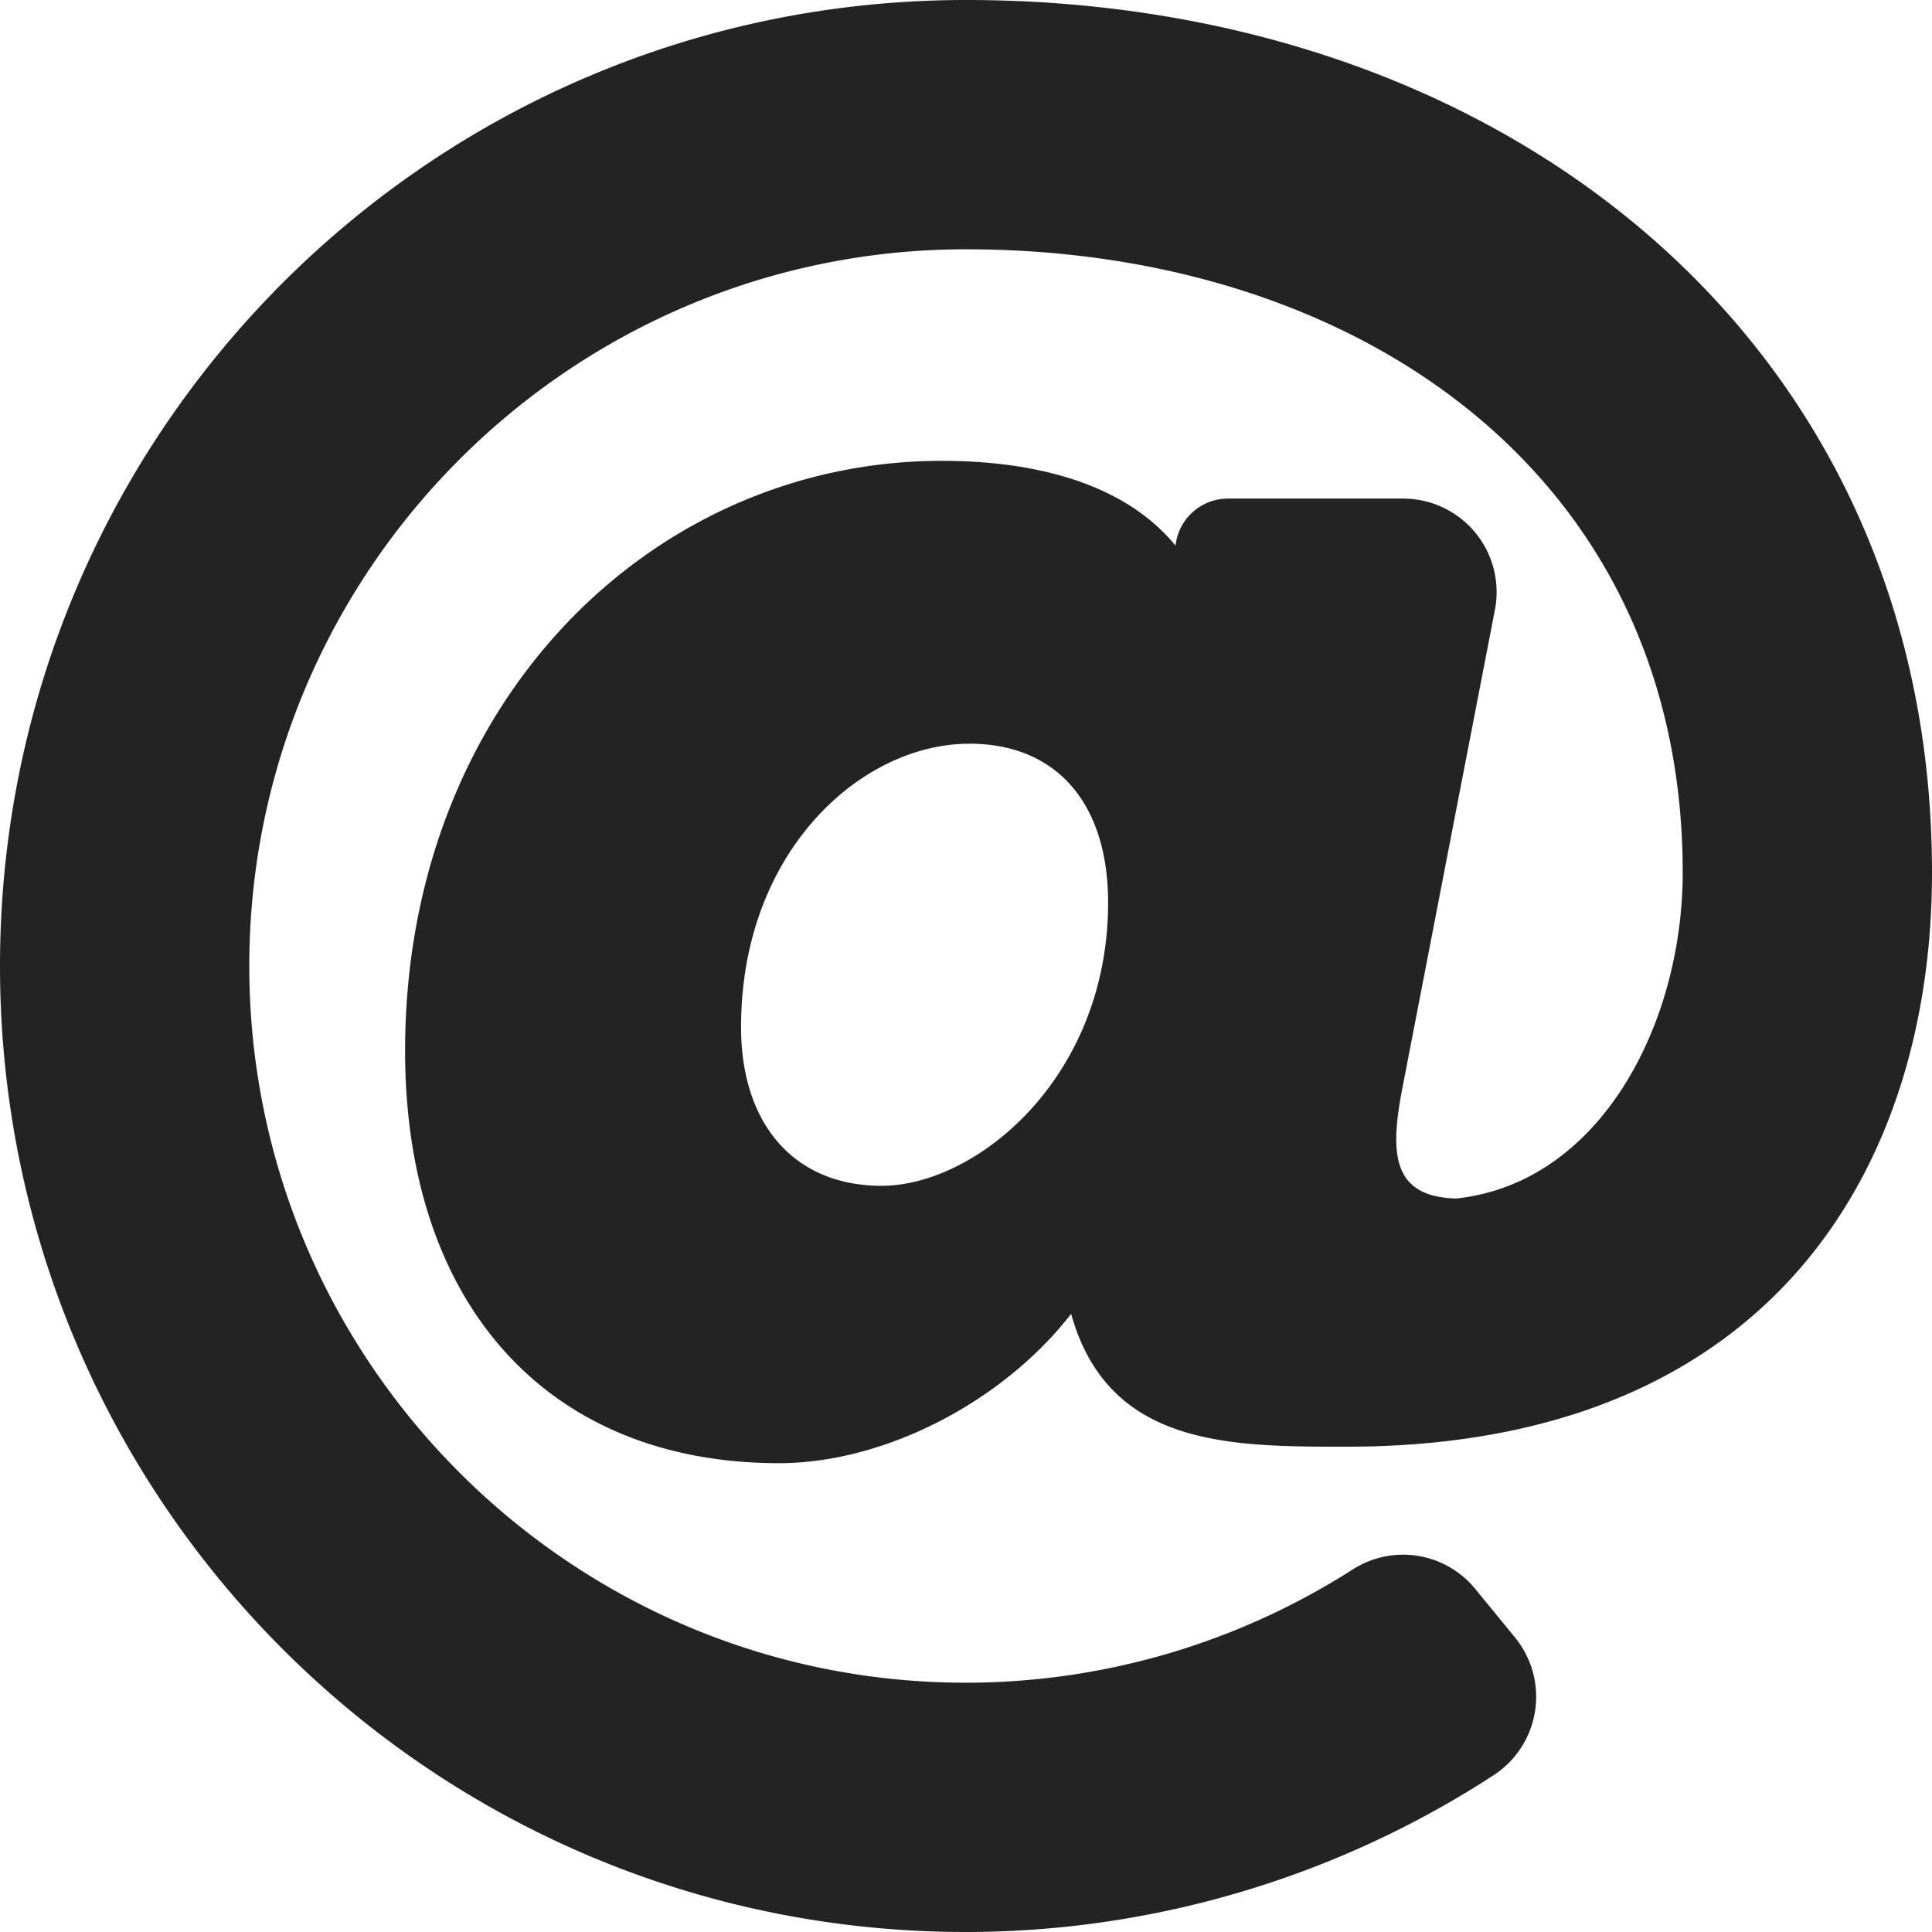 <svg xmlns="http://www.w3.org/2000/svg" viewBox="0 0 496 496">
  <defs>
    <style>
      .a {
        fill: #232323;
      }
    </style>
  </defs>
  <title>at</title>
  <path class="a" d="M256,8C118.941,8,8,118.919,8,256,8,393.059,118.919,504,256,504a248.693,248.693,0,0,0,135.408-40.223,24.034,24.034,0,0,0,5.552-35.372l-10.177-12.433a23.933,23.933,0,0,0-31.373-5.129A184.496,184.496,0,0,1,256,440C154.542,440,72,357.458,72,256S154.542,72,256,72c100.139,0,184,57.619,184,160,0,38.786-21.093,79.742-58.17,83.693-17.349-.454-16.91-12.857-13.476-30.024l23.433-121.11A23.999,23.999,0,0,0,368.225,136H323.244a13.518,13.518,0,0,0-13.432,11.993l-.01.092c-14.697-17.901-40.448-21.775-59.971-21.775C175.251,126.31,112,188.544,112,277.77c0,65.303,36.785,105.87,96,105.87,26.984,0,57.369-15.637,74.991-38.333,9.522,34.104,40.613,34.103,70.71,34.103C462.609,379.41,504,307.798,504,232,504,95.653,394.023,8,256,8ZM234.32,312.43c-22.249,0-36.07-15.623-36.07-40.771,0-44.993,30.779-72.729,58.63-72.729,22.292,0,35.601,15.241,35.601,40.77,0,45.061-33.875,72.73-58.161,72.73Z" transform="translate(-8 -8)"/>
</svg>
